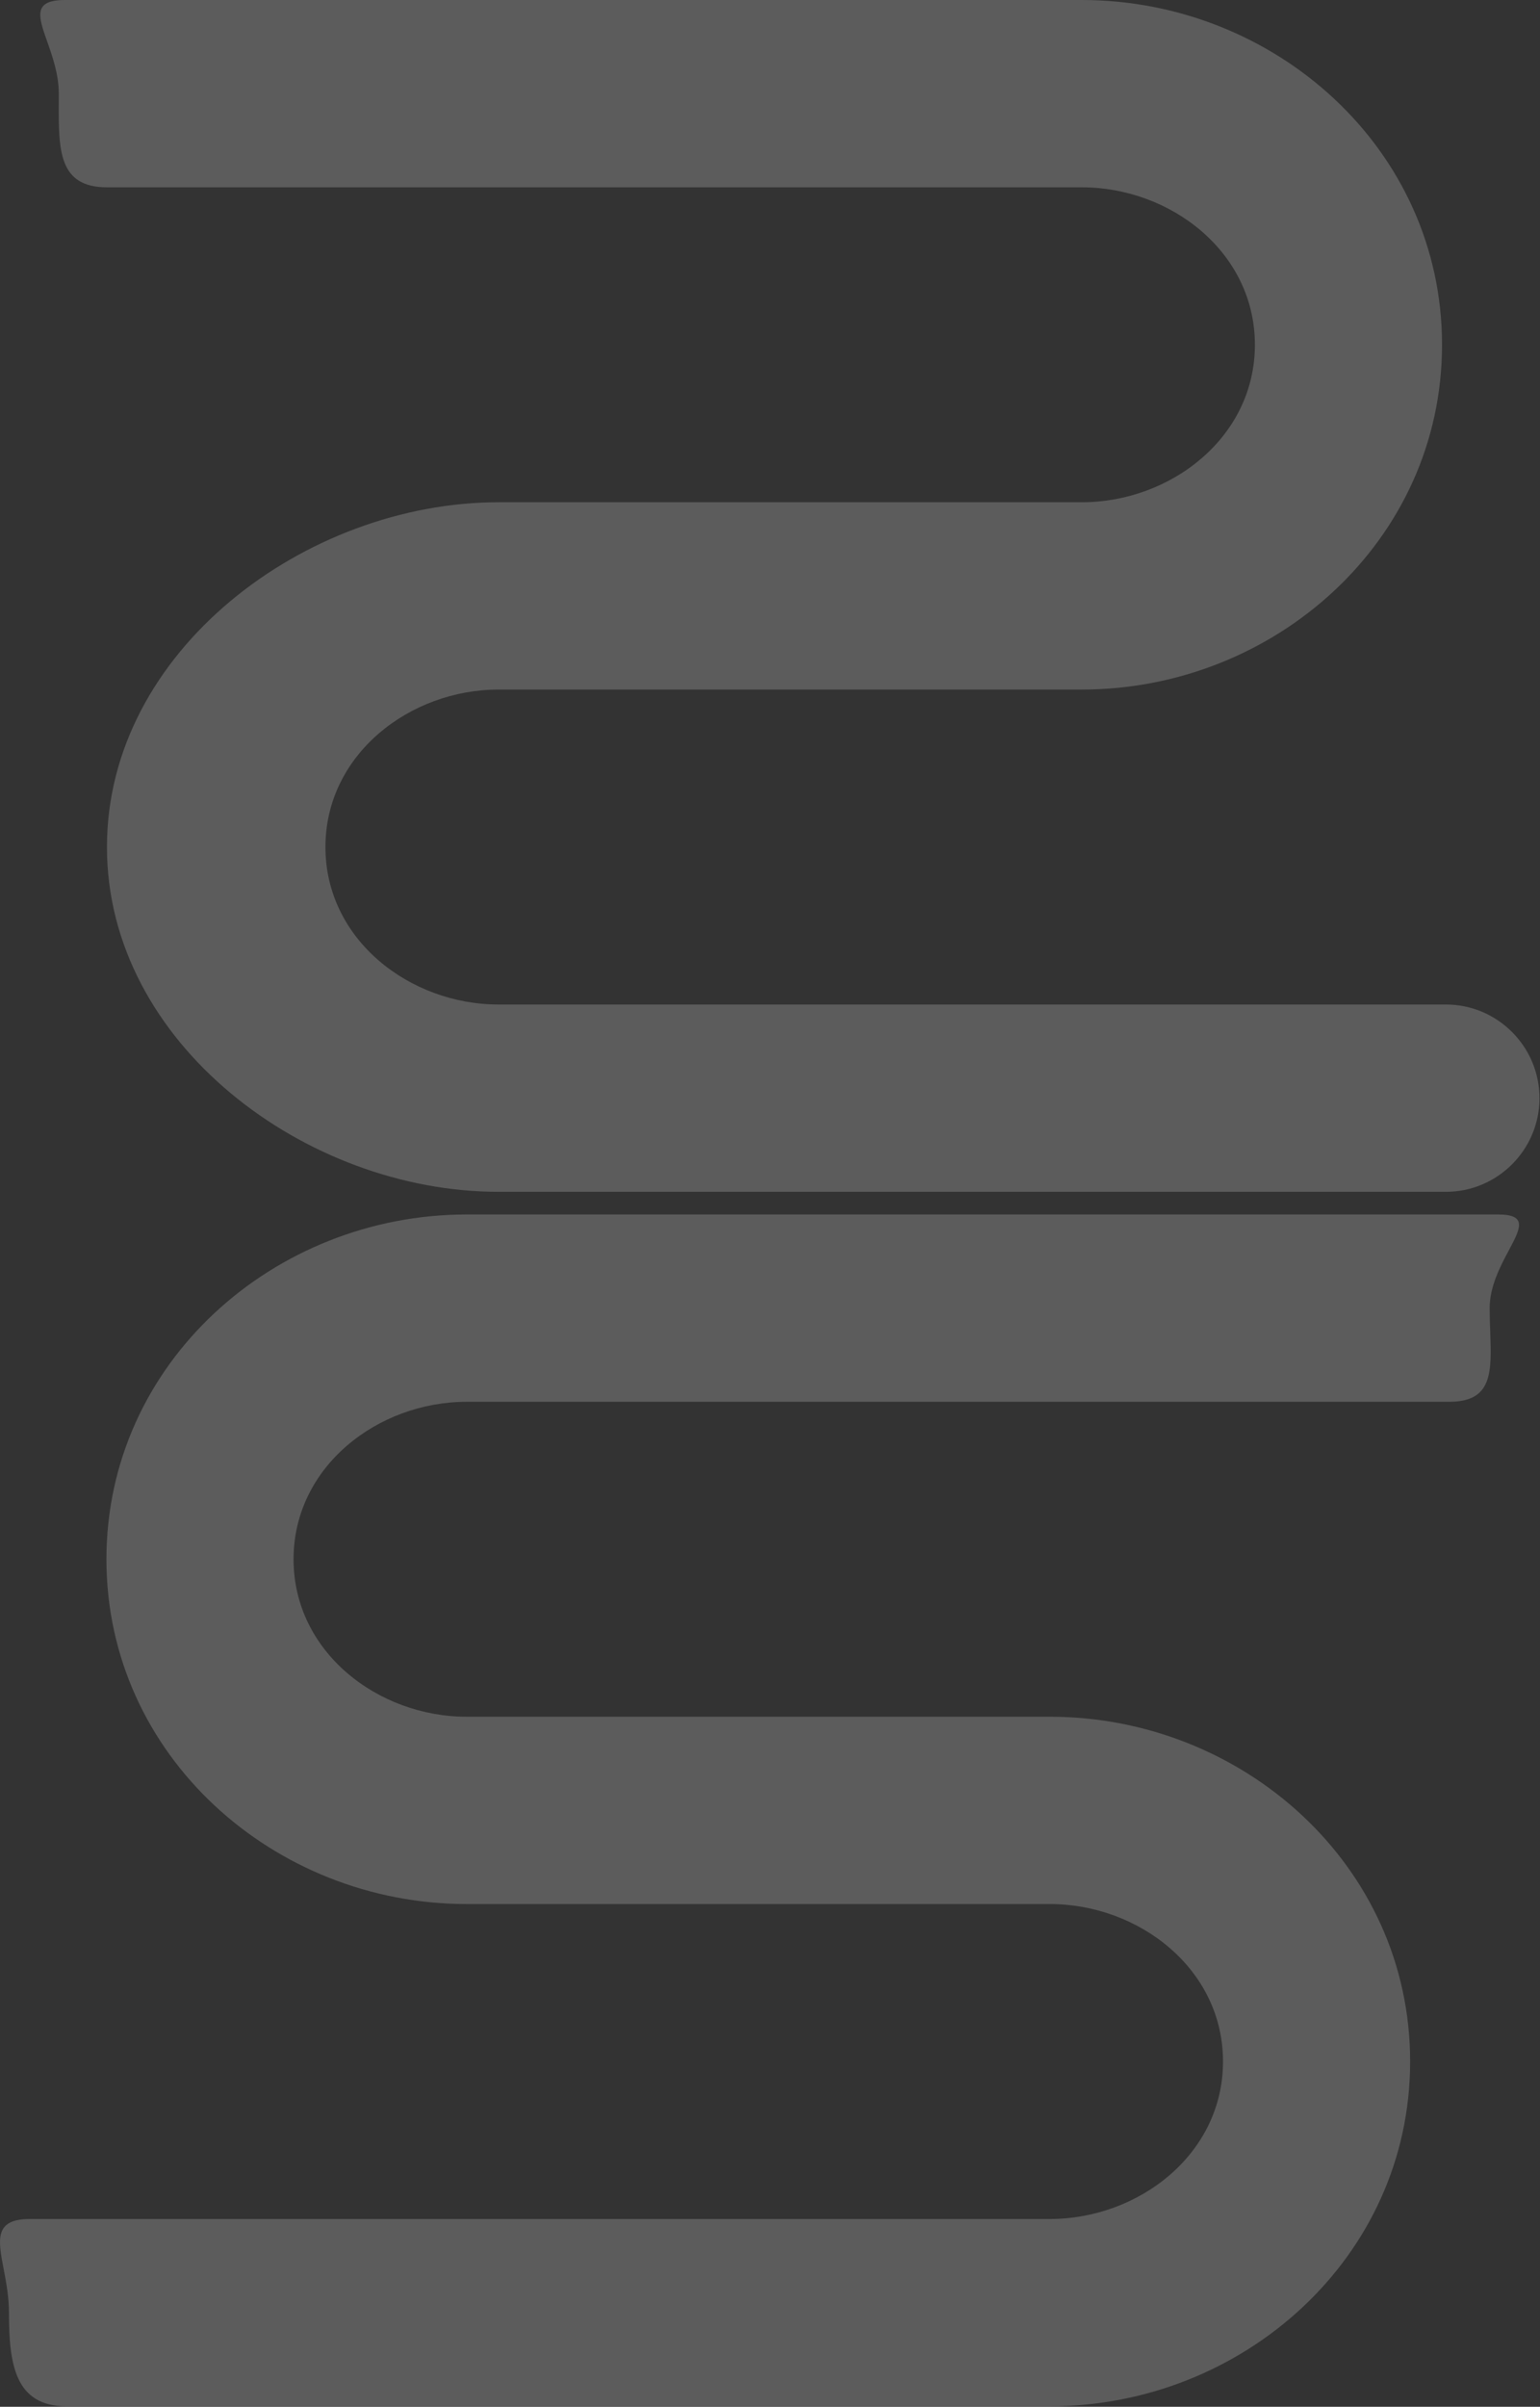 <?xml version="1.0" encoding="UTF-8"?> <svg xmlns="http://www.w3.org/2000/svg" width="1391" height="2172" viewBox="0 0 1391 2172" fill="none"><rect x="0" y="0" width="1391" height="2172" fill="#333333" stroke="none"/><path fill-rule="evenodd" clip-rule="evenodd" d="M450.317 1075.56H1306.03C1352.58 1075.56 1390.54 1037.59 1390.54 991.038C1390.54 944.487 1352.58 906.519 1306.03 906.519H450.317C370.237 906.519 293.958 848.133 293.958 764.409C293.958 680.684 370.236 622.298 450.317 622.298H977.13C1151 622.298 1302.51 488.434 1302.51 311.149C1302.51 133.864 1151 0 977.13 0H58.589C29.391 0 34.664 14.941 42.651 37.568C47.396 51.012 53.099 67.169 53.099 84.519C53.099 87.248 53.089 89.948 53.078 92.612C52.913 135.392 52.782 169.038 96.6 169.038H977.13C1057.21 169.038 1133.49 227.425 1133.49 311.149C1133.49 394.873 1057.21 453.26 977.13 453.26H450.317C276.451 453.26 96.6 587.124 96.6 764.409C96.6 941.694 276.451 1075.56 450.317 1075.56ZM948.324 2171.56H60.099C13.553 2171.56 8.099 2133.59 8.099 2087.04C8.099 2072.89 5.554 2059.54 3.317 2047.8C-1.806 2020.92 -5.312 2002.52 27.089 2002.52H948.324C1028.4 2002.52 1104.68 1944.13 1104.68 1860.41C1104.68 1776.68 1028.41 1718.3 948.324 1718.3H421.511C247.645 1718.3 96.131 1584.43 96.131 1407.15C96.131 1229.86 247.645 1096 421.511 1096L1353.17 1096C1380.08 1096 1373.32 1108.69 1362.83 1128.4C1355.18 1142.77 1345.54 1160.88 1345.54 1180.52C1345.54 1187.89 1345.8 1195.05 1346.04 1201.87C1347.32 1238.14 1348.27 1265.04 1309.1 1265.04H421.511C341.431 1265.04 265.152 1323.42 265.152 1407.15C265.152 1490.87 341.431 1549.26 421.511 1549.26H948.324C1122.19 1549.26 1273.7 1683.12 1273.7 1860.41C1273.7 2037.69 1122.19 2171.56 948.324 2171.56Z" fill="white" fill-opacity="0.2"></path></svg> 